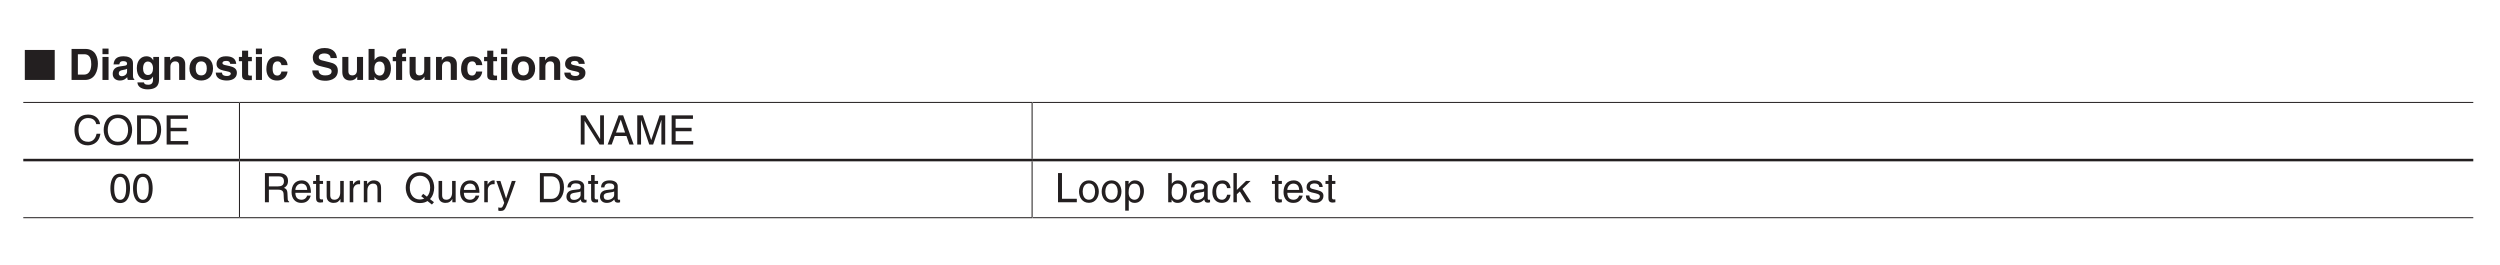 <?xml version="1.0" encoding="UTF-8"?>
<svg xmlns="http://www.w3.org/2000/svg" xmlns:xlink="http://www.w3.org/1999/xlink" width="481.89pt" height="51.02pt" viewBox="0 0 481.89 51.02" version="1.2">
<defs>
<g>
<symbol overflow="visible" id="glyph0-0">
<path style="stroke:none;" d="M 0 0 L 4.172 0 L 4.172 -5.844 L 0 -5.844 Z M 2.078 -3.297 L 0.672 -5.422 L 3.5 -5.422 Z M 2.344 -2.922 L 3.75 -5.047 L 3.75 -0.797 Z M 0.672 -0.422 L 2.078 -2.547 L 3.5 -0.422 Z M 0.422 -5.047 L 1.828 -2.922 L 0.422 -0.797 Z M 0.422 -5.047 "/>
</symbol>
<symbol overflow="visible" id="glyph0-1">
<path style="stroke:none;" d="M 6.062 0 L 6.062 -5.781 L 0.297 -5.781 L 0.297 0 Z M 6.062 0 "/>
</symbol>
<symbol overflow="visible" id="glyph1-0">
<path style="stroke:none;" d="M 0 0 L 4.172 0 L 4.172 -5.844 L 0 -5.844 Z M 2.078 -3.297 L 0.672 -5.422 L 3.5 -5.422 Z M 2.344 -2.922 L 3.75 -5.047 L 3.75 -0.797 Z M 0.672 -0.422 L 2.078 -2.547 L 3.5 -0.422 Z M 0.422 -5.047 L 1.828 -2.922 L 0.422 -0.797 Z M 0.422 -5.047 "/>
</symbol>
<symbol overflow="visible" id="glyph1-1">
<path style="stroke:none;" d=""/>
</symbol>
<symbol overflow="visible" id="glyph1-2">
<path style="stroke:none;" d="M 0.641 0 L 3.234 0 C 5.203 0 5.719 -1.859 5.719 -3.141 C 5.719 -4.266 5.297 -5.984 3.281 -5.984 L 0.641 -5.984 Z M 1.859 -4.953 L 3.062 -4.953 C 3.594 -4.953 4.438 -4.812 4.438 -3.047 C 4.438 -2.062 4.094 -1.031 3.078 -1.031 L 1.859 -1.031 Z M 1.859 -4.953 "/>
</symbol>
<symbol overflow="visible" id="glyph1-3">
<path style="stroke:none;" d="M 0.578 -4.438 L 0.578 0 L 1.75 0 L 1.75 -4.438 Z M 1.75 -6.047 L 0.578 -6.047 L 0.578 -4.969 L 1.75 -4.969 Z M 1.75 -6.047 "/>
</symbol>
<symbol overflow="visible" id="glyph1-4">
<path style="stroke:none;" d="M 4.141 -3.266 C 4.141 -4.359 3 -4.562 2.375 -4.562 C 1.453 -4.562 0.516 -4.359 0.391 -3 L 1.516 -3 C 1.547 -3.266 1.641 -3.625 2.234 -3.625 C 2.531 -3.625 3 -3.594 3 -3.109 C 3 -2.859 2.766 -2.781 2.594 -2.75 L 1.531 -2.594 C 0.797 -2.484 0.234 -2.047 0.234 -1.172 C 0.234 -0.266 0.922 0.109 1.594 0.109 C 2.391 0.109 2.766 -0.25 3.031 -0.531 C 3.047 -0.281 3.078 -0.203 3.141 0 L 4.391 0 L 4.391 -0.172 C 4.25 -0.219 4.141 -0.344 4.141 -0.875 Z M 3 -1.594 C 3 -1.047 2.469 -0.719 1.953 -0.719 C 1.734 -0.719 1.406 -0.844 1.406 -1.25 C 1.406 -1.734 1.766 -1.844 2.203 -1.922 C 2.688 -2 2.875 -2.062 3 -2.156 Z M 3 -1.594 "/>
</symbol>
<symbol overflow="visible" id="glyph1-5">
<path style="stroke:none;" d="M 3.5 -4.438 L 3.5 -3.781 L 3.484 -3.781 C 3.344 -4.078 3 -4.562 2.172 -4.562 C 1.203 -4.562 0.328 -3.812 0.328 -2.266 C 0.328 -0.719 1.172 0.031 2.25 0.031 C 2.953 0.031 3.234 -0.297 3.422 -0.641 L 3.453 -0.625 L 3.453 -0.094 C 3.453 0.625 3.141 0.922 2.516 0.922 C 1.844 0.922 1.75 0.703 1.703 0.469 L 0.438 0.469 C 0.484 1.422 1.453 1.812 2.375 1.812 C 4.562 1.812 4.609 0.531 4.609 -0.234 L 4.609 -4.438 Z M 1.531 -2.188 C 1.531 -3.234 2.016 -3.547 2.453 -3.547 C 3.109 -3.547 3.453 -2.969 3.453 -2.25 C 3.453 -1.641 3.25 -0.953 2.469 -0.953 C 1.766 -0.953 1.531 -1.625 1.531 -2.188 Z M 1.531 -2.188 "/>
</symbol>
<symbol overflow="visible" id="glyph1-6">
<path style="stroke:none;" d="M 4.562 -3.078 C 4.562 -4.047 3.875 -4.562 3.016 -4.562 C 2.172 -4.562 1.828 -4.062 1.672 -3.781 L 1.656 -3.781 L 1.656 -4.438 L 0.547 -4.438 L 0.547 0 L 1.703 0 L 1.703 -2.547 C 1.703 -3.219 2.109 -3.578 2.625 -3.578 C 3.375 -3.578 3.391 -3.016 3.391 -2.688 L 3.391 0 L 4.562 0 Z M 4.562 -3.078 "/>
</symbol>
<symbol overflow="visible" id="glyph1-7">
<path style="stroke:none;" d="M 4.828 -2.219 C 4.828 -3.828 3.75 -4.562 2.547 -4.562 C 1.359 -4.562 0.281 -3.828 0.281 -2.219 C 0.281 -0.625 1.359 0.109 2.547 0.109 C 3.75 0.109 4.828 -0.625 4.828 -2.219 Z M 3.625 -2.219 C 3.625 -1.656 3.453 -0.875 2.547 -0.875 C 1.656 -0.875 1.484 -1.656 1.484 -2.219 C 1.484 -2.781 1.656 -3.578 2.547 -3.578 C 3.453 -3.578 3.625 -2.781 3.625 -2.219 Z M 3.625 -2.219 "/>
</symbol>
<symbol overflow="visible" id="glyph1-8">
<path style="stroke:none;" d="M 4.203 -3.094 C 4.109 -4.344 3.078 -4.562 2.203 -4.562 C 0.812 -4.562 0.406 -3.719 0.406 -3.078 C 0.406 -1.406 3.156 -1.969 3.156 -1.219 C 3.156 -1.062 3.016 -0.766 2.422 -0.766 C 1.688 -0.766 1.453 -1.047 1.453 -1.422 L 0.25 -1.422 C 0.281 -0.234 1.375 0.109 2.391 0.109 C 3.078 0.109 4.328 -0.109 4.328 -1.406 C 4.328 -3.047 1.547 -2.531 1.547 -3.234 C 1.547 -3.422 1.641 -3.672 2.266 -3.672 C 2.906 -3.672 3 -3.375 3.047 -3.094 Z M 4.203 -3.094 "/>
</symbol>
<symbol overflow="visible" id="glyph1-9">
<path style="stroke:none;" d="M 1.859 -5.641 L 0.688 -5.641 L 0.688 -4.438 L 0.078 -4.438 L 0.078 -3.609 L 0.688 -3.609 L 0.688 -0.906 C 0.688 -0.328 0.875 0.047 1.875 0.047 L 2.031 0.047 C 2.219 0.047 2.391 0.047 2.578 0.031 L 2.578 -0.844 C 2.5 -0.844 2.406 -0.828 2.344 -0.828 C 1.859 -0.828 1.859 -0.938 1.859 -1.188 L 1.859 -3.609 L 2.578 -3.609 L 2.578 -4.438 L 1.859 -4.438 Z M 1.859 -5.641 "/>
</symbol>
<symbol overflow="visible" id="glyph1-10">
<path style="stroke:none;" d="M 3.172 -1.625 C 3.172 -1.406 2.984 -0.844 2.391 -0.844 C 1.5 -0.844 1.484 -1.797 1.484 -2.281 C 1.484 -2.844 1.672 -3.578 2.406 -3.578 L 2.469 -3.578 C 2.969 -3.578 3.141 -3.141 3.188 -2.859 L 4.375 -2.859 C 4.266 -4.234 3.109 -4.562 2.406 -4.562 C 0.906 -4.562 0.281 -3.531 0.281 -2.094 C 0.281 -1.156 0.672 0.109 2.344 0.109 C 3.969 0.109 4.328 -1.156 4.359 -1.625 Z M 3.172 -1.625 "/>
</symbol>
<symbol overflow="visible" id="glyph1-11">
<path style="stroke:none;" d="M 0.328 -1.844 C 0.328 -1.094 0.703 0.156 2.891 0.156 C 3.406 0.156 5.25 0 5.25 -1.797 C 5.25 -2.875 4.5 -3.219 3.672 -3.406 L 2.219 -3.766 C 1.969 -3.828 1.578 -3.938 1.578 -4.391 C 1.578 -4.938 2.156 -5.109 2.625 -5.109 C 3.719 -5.109 3.828 -4.484 3.859 -4.219 L 5.062 -4.219 C 5.047 -4.953 4.562 -6.156 2.719 -6.156 C 0.781 -6.156 0.422 -4.969 0.422 -4.312 C 0.422 -2.984 1.359 -2.766 2.312 -2.547 L 2.969 -2.391 C 3.594 -2.25 4.047 -2.125 4.047 -1.656 C 4.047 -1.016 3.391 -0.875 2.797 -0.875 C 1.703 -0.875 1.531 -1.516 1.531 -1.844 Z M 0.328 -1.844 "/>
</symbol>
<symbol overflow="visible" id="glyph1-12">
<path style="stroke:none;" d="M 4.547 -4.438 L 3.375 -4.438 L 3.375 -1.875 C 3.375 -1.078 2.859 -0.875 2.484 -0.875 C 2.125 -0.875 1.719 -1 1.719 -1.688 L 1.719 -4.438 L 0.547 -4.438 L 0.547 -1.516 C 0.547 -0.391 1.188 0.109 2.062 0.109 C 2.672 0.109 3.141 -0.156 3.406 -0.625 L 3.422 -0.625 L 3.422 0 L 4.547 0 Z M 4.547 -4.438 "/>
</symbol>
<symbol overflow="visible" id="glyph1-13">
<path style="stroke:none;" d="M 3.625 -2.188 C 3.625 -1.656 3.406 -0.844 2.656 -0.844 C 1.922 -0.844 1.625 -1.453 1.625 -2.125 C 1.625 -2.828 1.828 -3.547 2.625 -3.547 C 3.375 -3.547 3.625 -2.891 3.625 -2.188 Z M 1.672 -5.984 L 0.516 -5.984 L 0.516 0 L 1.656 0 L 1.656 -0.562 L 1.672 -0.562 C 1.953 -0.062 2.469 0.109 2.953 0.109 C 4.266 0.109 4.828 -1.047 4.828 -2.266 C 4.828 -3.812 3.953 -4.562 2.984 -4.562 C 2.234 -4.562 1.875 -4.141 1.688 -3.859 L 1.672 -3.859 Z M 1.672 -5.984 "/>
</symbol>
<symbol overflow="visible" id="glyph1-14">
<path style="stroke:none;" d="M 1.891 -3.609 L 2.656 -3.609 L 2.656 -4.438 L 1.891 -4.438 L 1.891 -4.609 C 1.891 -4.984 1.906 -5.109 2.297 -5.109 L 2.625 -5.109 L 2.625 -6.047 C 2.531 -6.062 2.375 -6.062 2.031 -6.062 C 1.219 -6.062 0.719 -5.719 0.719 -4.797 L 0.719 -4.438 L 0.078 -4.438 L 0.078 -3.609 L 0.719 -3.609 L 0.719 0 L 1.891 0 Z M 1.891 -3.609 "/>
</symbol>
<symbol overflow="visible" id="glyph2-0">
<path style="stroke:none;" d="M 0 0 L 3.922 0 L 3.922 -5.484 L 0 -5.484 Z M 1.953 -3.094 L 0.625 -5.094 L 3.297 -5.094 Z M 2.203 -2.75 L 3.531 -4.75 L 3.531 -0.75 Z M 0.625 -0.391 L 1.953 -2.391 L 3.297 -0.391 Z M 0.391 -4.75 L 1.719 -2.75 L 0.391 -0.75 Z M 0.391 -4.75 "/>
</symbol>
<symbol overflow="visible" id="glyph2-1">
<path style="stroke:none;" d="M 5.281 -3.938 C 5.172 -4.875 4.422 -5.781 2.969 -5.781 C 1.328 -5.781 0.344 -4.578 0.344 -2.844 C 0.344 -0.688 1.594 0.156 2.875 0.156 C 3.297 0.156 5.031 0.062 5.344 -2.078 L 4.609 -2.078 C 4.344 -0.766 3.484 -0.531 3 -0.531 C 1.594 -0.531 1.125 -1.547 1.125 -2.875 C 1.125 -4.359 1.953 -5.109 2.969 -5.109 C 3.516 -5.109 4.344 -4.922 4.547 -3.938 Z M 5.281 -3.938 "/>
</symbol>
<symbol overflow="visible" id="glyph2-2">
<path style="stroke:none;" d="M 5.016 -2.812 C 5.016 -1.484 4.281 -0.531 3.047 -0.531 C 1.828 -0.531 1.094 -1.484 1.094 -2.812 C 1.094 -4.141 1.828 -5.109 3.047 -5.109 C 4.281 -5.109 5.016 -4.141 5.016 -2.812 Z M 5.797 -2.812 C 5.797 -4.031 5.156 -5.781 3.047 -5.781 C 0.953 -5.781 0.312 -4.031 0.312 -2.812 C 0.312 -1.594 0.953 0.156 3.047 0.156 C 5.156 0.156 5.797 -1.594 5.797 -2.812 Z M 5.797 -2.812 "/>
</symbol>
<symbol overflow="visible" id="glyph2-3">
<path style="stroke:none;" d="M 0.641 0 L 2.891 0 C 4.734 0 5.281 -1.625 5.281 -2.891 C 5.281 -4.516 4.391 -5.625 2.922 -5.625 L 0.641 -5.625 Z M 1.391 -4.984 L 2.812 -4.984 C 3.844 -4.984 4.5 -4.266 4.5 -2.844 C 4.5 -1.422 3.859 -0.656 2.875 -0.656 L 1.391 -0.656 Z M 1.391 -4.984 "/>
</symbol>
<symbol overflow="visible" id="glyph2-4">
<path style="stroke:none;" d="M 4.828 -0.672 L 1.438 -0.672 L 1.438 -2.562 L 4.516 -2.562 L 4.516 -3.234 L 1.438 -3.234 L 1.438 -4.953 L 4.781 -4.953 L 4.781 -5.625 L 0.672 -5.625 L 0.672 0 L 4.828 0 Z M 4.828 -0.672 "/>
</symbol>
<symbol overflow="visible" id="glyph2-5">
<path style="stroke:none;" d="M 4.328 -1.078 L 4.312 -1.078 L 1.5 -5.625 L 0.594 -5.625 L 0.594 0 L 1.328 0 L 1.328 -4.547 L 1.344 -4.547 L 4.219 0 L 5.062 0 L 5.062 -5.625 L 4.328 -5.625 Z M 4.328 -1.078 "/>
</symbol>
<symbol overflow="visible" id="glyph2-6">
<path style="stroke:none;" d="M 3.734 -1.641 L 4.297 0 L 5.125 0 L 3.094 -5.625 L 2.234 -5.625 L 0.109 0 L 0.891 0 L 1.484 -1.641 Z M 1.719 -2.312 L 2.625 -4.797 L 2.641 -4.797 L 3.469 -2.312 Z M 1.719 -2.312 "/>
</symbol>
<symbol overflow="visible" id="glyph2-7">
<path style="stroke:none;" d="M 5.969 0 L 5.969 -5.625 L 4.891 -5.625 L 3.281 -0.875 L 3.266 -0.875 L 1.656 -5.625 L 0.578 -5.625 L 0.578 0 L 1.312 0 L 1.312 -3.328 C 1.312 -3.484 1.297 -4.203 1.297 -4.719 L 1.312 -4.719 L 2.891 0 L 3.641 0 L 5.234 -4.734 L 5.25 -4.734 C 5.25 -4.203 5.234 -3.484 5.234 -3.328 L 5.234 0 Z M 5.969 0 "/>
</symbol>
<symbol overflow="visible" id="glyph2-8">
<path style="stroke:none;" d="M 3.328 -2.688 C 3.328 -1.297 2.969 -0.469 2.188 -0.469 C 1.391 -0.469 1.031 -1.297 1.031 -2.688 C 1.031 -4.062 1.391 -4.891 2.188 -4.891 C 2.969 -4.891 3.328 -4.062 3.328 -2.688 Z M 4.078 -2.688 C 4.078 -3.828 3.766 -5.516 2.188 -5.516 C 0.594 -5.516 0.297 -3.828 0.297 -2.688 C 0.297 -1.531 0.594 0.156 2.188 0.156 C 3.766 0.156 4.078 -1.531 4.078 -2.688 Z M 4.078 -2.688 "/>
</symbol>
<symbol overflow="visible" id="glyph2-9">
<path style="stroke:none;" d="M 1.453 -2.422 L 3.297 -2.422 C 4.203 -2.422 4.297 -1.875 4.297 -1.406 C 4.297 -1.203 4.328 -0.344 4.438 0 L 5.359 0 L 5.359 -0.125 C 5.125 -0.266 5.094 -0.375 5.078 -0.688 L 5.031 -1.703 C 5 -2.5 4.688 -2.641 4.359 -2.766 C 4.719 -2.984 5.141 -3.281 5.141 -4.125 C 5.141 -5.312 4.219 -5.625 3.297 -5.625 L 0.688 -5.625 L 0.688 0 L 1.453 0 Z M 1.453 -4.984 L 3.344 -4.984 C 3.719 -4.984 4.359 -4.906 4.359 -4.047 C 4.359 -3.203 3.766 -3.062 3.219 -3.062 L 1.453 -3.062 Z M 1.453 -4.984 "/>
</symbol>
<symbol overflow="visible" id="glyph2-10">
<path style="stroke:none;" d="M 3.297 -1.281 C 3.281 -0.984 2.891 -0.484 2.25 -0.484 C 1.453 -0.484 1.047 -0.969 1.047 -1.828 L 4.047 -1.828 C 4.047 -3.281 3.469 -4.219 2.281 -4.219 C 0.922 -4.219 0.312 -3.203 0.312 -1.938 C 0.312 -0.75 1 0.125 2.156 0.125 C 2.812 0.125 3.078 -0.047 3.266 -0.172 C 3.781 -0.516 3.969 -1.094 4 -1.281 Z M 1.047 -2.375 C 1.047 -3.016 1.547 -3.594 2.188 -3.594 C 3.031 -3.594 3.297 -3.016 3.328 -2.375 Z M 1.047 -2.375 "/>
</symbol>
<symbol overflow="visible" id="glyph2-11">
<path style="stroke:none;" d="M 2.016 -3.531 L 2.016 -4.109 L 1.359 -4.109 L 1.359 -5.25 L 0.672 -5.25 L 0.672 -4.109 L 0.109 -4.109 L 0.109 -3.531 L 0.672 -3.531 L 0.672 -0.828 C 0.672 -0.328 0.812 0.062 1.5 0.062 C 1.562 0.062 1.766 0.031 2.016 0 L 2.016 -0.547 L 1.766 -0.547 C 1.625 -0.547 1.359 -0.547 1.359 -0.859 L 1.359 -3.531 Z M 2.016 -3.531 "/>
</symbol>
<symbol overflow="visible" id="glyph2-12">
<path style="stroke:none;" d="M 3.828 0 L 3.828 -4.109 L 3.141 -4.109 L 3.141 -1.844 C 3.141 -1.25 2.891 -0.484 2.016 -0.484 C 1.562 -0.484 1.219 -0.703 1.219 -1.375 L 1.219 -4.109 L 0.531 -4.109 L 0.531 -1.156 C 0.531 -0.172 1.266 0.125 1.859 0.125 C 2.531 0.125 2.875 -0.141 3.172 -0.609 L 3.188 -0.594 L 3.188 0 Z M 3.828 0 "/>
</symbol>
<symbol overflow="visible" id="glyph2-13">
<path style="stroke:none;" d="M 1.297 -2.391 C 1.297 -2.984 1.703 -3.484 2.344 -3.484 L 2.609 -3.484 L 2.609 -4.203 C 2.547 -4.219 2.516 -4.219 2.422 -4.219 C 1.906 -4.219 1.547 -3.891 1.266 -3.422 L 1.25 -3.422 L 1.25 -4.109 L 0.609 -4.109 L 0.609 0 L 1.297 0 Z M 1.297 -2.391 "/>
</symbol>
<symbol overflow="visible" id="glyph2-14">
<path style="stroke:none;" d="M 3.844 -2.797 C 3.844 -3.969 3.047 -4.219 2.422 -4.219 C 1.703 -4.219 1.328 -3.734 1.172 -3.516 L 1.156 -3.516 L 1.156 -4.109 L 0.516 -4.109 L 0.516 0 L 1.203 0 L 1.203 -2.234 C 1.203 -3.344 1.891 -3.594 2.281 -3.594 C 2.953 -3.594 3.156 -3.234 3.156 -2.531 L 3.156 0 L 3.844 0 Z M 3.844 -2.797 "/>
</symbol>
<symbol overflow="visible" id="glyph2-15">
<path style="stroke:none;" d=""/>
</symbol>
<symbol overflow="visible" id="glyph2-16">
<path style="stroke:none;" d="M 3.297 -1.156 L 3.875 -0.703 C 3.641 -0.594 3.359 -0.531 3.047 -0.531 C 1.828 -0.531 1.094 -1.484 1.094 -2.812 C 1.094 -4.141 1.828 -5.109 3.047 -5.109 C 4.281 -5.109 5.016 -4.141 5.016 -2.812 C 5.016 -2.094 4.797 -1.469 4.391 -1.078 L 3.672 -1.625 Z M 5.75 -0.016 L 4.984 -0.609 C 5.578 -1.219 5.797 -2.109 5.797 -2.812 C 5.797 -4.031 5.156 -5.781 3.047 -5.781 C 0.953 -5.781 0.312 -4.031 0.312 -2.812 C 0.312 -1.594 0.953 0.156 3.047 0.156 C 3.641 0.156 4.141 0.016 4.5 -0.234 L 5.359 0.438 Z M 5.75 -0.016 "/>
</symbol>
<symbol overflow="visible" id="glyph2-17">
<path style="stroke:none;" d="M 1.984 -0.766 L 1.953 -0.766 L 0.875 -4.109 L 0.094 -4.109 L 1.609 0.109 C 1.281 0.953 1.234 1.062 0.875 1.062 C 0.688 1.062 0.547 1.016 0.469 0.984 L 0.469 1.609 C 0.578 1.641 0.656 1.672 0.75 1.672 C 1.641 1.672 1.703 1.578 2.359 -0.078 C 2.891 -1.422 3.359 -2.766 3.828 -4.109 L 3.078 -4.109 Z M 1.984 -0.766 "/>
</symbol>
<symbol overflow="visible" id="glyph2-18">
<path style="stroke:none;" d="M 1.125 -2.859 C 1.172 -3.172 1.281 -3.641 2.062 -3.641 C 2.719 -3.641 3.031 -3.406 3.031 -2.984 C 3.031 -2.578 2.828 -2.516 2.672 -2.5 L 1.531 -2.359 C 0.391 -2.219 0.281 -1.406 0.281 -1.062 C 0.281 -0.359 0.812 0.125 1.562 0.125 C 2.375 0.125 2.781 -0.266 3.047 -0.547 C 3.078 -0.234 3.172 0.078 3.781 0.078 C 3.938 0.078 4.047 0.031 4.156 0 L 4.156 -0.5 C 4.078 -0.484 4 -0.469 3.938 -0.469 C 3.781 -0.469 3.703 -0.547 3.703 -0.719 L 3.703 -3.078 C 3.703 -4.125 2.516 -4.219 2.188 -4.219 C 1.172 -4.219 0.516 -3.828 0.484 -2.859 Z M 3.016 -1.422 C 3.016 -0.875 2.391 -0.453 1.734 -0.453 C 1.219 -0.453 1 -0.719 1 -1.172 C 1 -1.688 1.531 -1.781 1.875 -1.828 C 2.734 -1.938 2.906 -2.016 3.016 -2.094 Z M 3.016 -1.422 "/>
</symbol>
<symbol overflow="visible" id="glyph2-19">
<path style="stroke:none;" d="M 1.359 -5.625 L 0.594 -5.625 L 0.594 0 L 4.219 0 L 4.219 -0.672 L 1.359 -0.672 Z M 1.359 -5.625 "/>
</symbol>
<symbol overflow="visible" id="glyph2-20">
<path style="stroke:none;" d="M 0.281 -2.062 C 0.281 -1 0.875 0.109 2.188 0.109 C 3.484 0.109 4.094 -1 4.094 -2.062 C 4.094 -3.109 3.484 -4.219 2.188 -4.219 C 0.875 -4.219 0.281 -3.109 0.281 -2.062 Z M 0.984 -2.062 C 0.984 -2.609 1.188 -3.625 2.188 -3.625 C 3.172 -3.625 3.375 -2.609 3.375 -2.062 C 3.375 -1.5 3.172 -0.484 2.188 -0.484 C 1.188 -0.484 0.984 -1.5 0.984 -2.062 Z M 0.984 -2.062 "/>
</symbol>
<symbol overflow="visible" id="glyph2-21">
<path style="stroke:none;" d="M 1.109 -1.859 C 1.109 -2.531 1.219 -3.594 2.219 -3.594 C 3.281 -3.594 3.344 -2.594 3.344 -2.062 C 3.344 -1.156 2.984 -0.484 2.234 -0.484 C 1.797 -0.484 1.109 -0.766 1.109 -1.859 Z M 0.453 1.625 L 1.141 1.625 L 1.141 -0.438 L 1.156 -0.438 C 1.344 -0.141 1.703 0.125 2.25 0.125 C 3.641 0.125 4.062 -1.188 4.062 -2.172 C 4.062 -3.328 3.438 -4.219 2.344 -4.219 C 1.594 -4.219 1.281 -3.75 1.125 -3.516 L 1.109 -3.516 L 1.109 -4.109 L 0.453 -4.109 Z M 0.453 1.625 "/>
</symbol>
<symbol overflow="visible" id="glyph2-22">
<path style="stroke:none;" d="M 1.109 0 L 1.109 -0.516 L 1.125 -0.516 C 1.266 -0.281 1.547 0.125 2.25 0.125 C 3.641 0.125 4.062 -1.188 4.062 -2.172 C 4.062 -3.328 3.438 -4.219 2.344 -4.219 C 1.859 -4.219 1.453 -4.016 1.156 -3.578 L 1.141 -3.578 L 1.141 -5.625 L 0.453 -5.625 L 0.453 0 Z M 3.344 -2.062 C 3.344 -1.156 2.984 -0.484 2.234 -0.484 C 1.797 -0.484 1.109 -0.766 1.109 -1.859 C 1.109 -2.531 1.219 -3.594 2.219 -3.594 C 3.281 -3.594 3.344 -2.594 3.344 -2.062 Z M 3.344 -2.062 "/>
</symbol>
<symbol overflow="visible" id="glyph2-23">
<path style="stroke:none;" d="M 3.734 -2.719 C 3.688 -3.438 3.281 -4.219 2.203 -4.219 C 0.844 -4.219 0.234 -3.203 0.234 -1.938 C 0.234 -0.75 0.922 0.125 2.078 0.125 C 3.266 0.125 3.672 -0.797 3.734 -1.453 L 3.078 -1.453 C 2.953 -0.828 2.562 -0.484 2.094 -0.484 C 1.141 -0.484 0.969 -1.344 0.969 -2.062 C 0.969 -2.781 1.25 -3.594 2.109 -3.594 C 2.688 -3.594 2.984 -3.266 3.078 -2.719 Z M 3.734 -2.719 "/>
</symbol>
<symbol overflow="visible" id="glyph2-24">
<path style="stroke:none;" d="M 2.266 -2.578 L 3.828 -4.109 L 2.953 -4.109 L 1.188 -2.375 L 1.188 -5.625 L 0.531 -5.625 L 0.531 0 L 1.188 0 L 1.188 -1.547 L 1.766 -2.078 L 3.047 0 L 3.938 0 Z M 2.266 -2.578 "/>
</symbol>
<symbol overflow="visible" id="glyph2-25">
<path style="stroke:none;" d="M 3.5 -2.938 C 3.5 -3.141 3.406 -4.219 1.938 -4.219 C 1.125 -4.219 0.391 -3.812 0.391 -2.906 C 0.391 -2.344 0.766 -2.062 1.328 -1.906 L 2.141 -1.719 C 2.719 -1.562 2.953 -1.453 2.953 -1.125 C 2.953 -0.672 2.5 -0.484 2.016 -0.484 C 1.031 -0.484 0.938 -1 0.922 -1.312 L 0.25 -1.312 C 0.281 -0.828 0.391 0.125 2.016 0.125 C 2.938 0.125 3.641 -0.391 3.641 -1.234 C 3.641 -1.797 3.344 -2.109 2.484 -2.328 L 1.797 -2.5 C 1.266 -2.625 1.047 -2.703 1.047 -3.047 C 1.047 -3.547 1.656 -3.625 1.859 -3.625 C 2.734 -3.625 2.828 -3.188 2.844 -2.938 Z M 3.5 -2.938 "/>
</symbol>
</g>
<clipPath id="clip1">
  <path d="M 4.488 9 L 11 9 L 11 16 L 4.488 16 Z M 4.488 9 "/>
</clipPath>
<clipPath id="clip2">
  <path d="M 4.488 19 L 47 19 L 47 20 L 4.488 20 Z M 4.488 19 "/>
</clipPath>
<clipPath id="clip3">
  <path d="M 199 19 L 477.297 19 L 477.297 20 L 199 20 Z M 199 19 "/>
</clipPath>
<clipPath id="clip4">
  <path d="M 4.488 41 L 47 41 L 47 43 L 4.488 43 Z M 4.488 41 "/>
</clipPath>
<clipPath id="clip5">
  <path d="M 199 41 L 477.297 41 L 477.297 43 L 199 43 Z M 199 41 "/>
</clipPath>
<clipPath id="clip6">
  <path d="M 4.488 30 L 47 30 L 47 32 L 4.488 32 Z M 4.488 30 "/>
</clipPath>
<clipPath id="clip7">
  <path d="M 198 30 L 477.297 30 L 477.297 32 L 198 32 Z M 198 30 "/>
</clipPath>
</defs>
<g id="surface1">
<g clip-path="url(#clip1)" clip-rule="nonzero">
<g style="fill:rgb(13.73%,12.16%,12.549%);fill-opacity:1;">
  <use xlink:href="#glyph0-1" x="4.487" y="15.411"/>
</g>
</g>
<g style="fill:rgb(13.73%,12.16%,12.549%);fill-opacity:1;">
  <use xlink:href="#glyph1-1" x="10.833" y="15.411"/>
  <use xlink:href="#glyph1-2" x="13.152" y="15.411"/>
  <use xlink:href="#glyph1-3" x="19.173" y="15.411"/>
  <use xlink:href="#glyph1-4" x="21.492" y="15.411"/>
</g>
<g style="fill:rgb(13.73%,12.16%,12.549%);fill-opacity:1;">
  <use xlink:href="#glyph1-5" x="26.045" y="15.411"/>
  <use xlink:href="#glyph1-6" x="31.141" y="15.411"/>
  <use xlink:href="#glyph1-7" x="36.236" y="15.411"/>
  <use xlink:href="#glyph1-8" x="41.332" y="15.411"/>
  <use xlink:href="#glyph1-9" x="45.969" y="15.411"/>
  <use xlink:href="#glyph1-3" x="48.746" y="15.411"/>
  <use xlink:href="#glyph1-10" x="51.065" y="15.411"/>
  <use xlink:href="#glyph1-1" x="55.701" y="15.411"/>
</g>
<g style="fill:rgb(13.73%,12.16%,12.549%);fill-opacity:1;">
  <use xlink:href="#glyph1-11" x="59.871" y="15.411"/>
  <use xlink:href="#glyph1-12" x="65.434" y="15.411"/>
  <use xlink:href="#glyph1-13" x="70.529" y="15.411"/>
  <use xlink:href="#glyph1-14" x="75.625" y="15.411"/>
  <use xlink:href="#glyph1-12" x="78.402" y="15.411"/>
  <use xlink:href="#glyph1-6" x="83.498" y="15.411"/>
  <use xlink:href="#glyph1-10" x="88.593" y="15.411"/>
  <use xlink:href="#glyph1-9" x="93.23" y="15.411"/>
  <use xlink:href="#glyph1-3" x="96.008" y="15.411"/>
  <use xlink:href="#glyph1-7" x="98.326" y="15.411"/>
  <use xlink:href="#glyph1-6" x="103.422" y="15.411"/>
  <use xlink:href="#glyph1-8" x="108.517" y="15.411"/>
</g>
<g clip-path="url(#clip2)" clip-rule="nonzero">
<path style="fill:none;stroke-width:2;stroke-linecap:butt;stroke-linejoin:miter;stroke:rgb(13.73%,12.16%,12.549%);stroke-opacity:1;stroke-miterlimit:10;" d="M 0.014 309.344 L 425.215 309.344 " transform="matrix(0.098,0,0,-0.098,4.487,50.058)"/>
</g>
<path style="fill:none;stroke-width:2;stroke-linecap:butt;stroke-linejoin:miter;stroke:rgb(13.73%,12.16%,12.549%);stroke-opacity:1;stroke-miterlimit:10;" d="M 425.215 309.344 L 1984.245 309.344 " transform="matrix(0.098,0,0,-0.098,4.487,50.058)"/>
<path style="fill:none;stroke-width:2;stroke-linecap:butt;stroke-linejoin:miter;stroke:rgb(13.73%,12.16%,12.549%);stroke-opacity:1;stroke-miterlimit:10;" d="M 425.215 198.426 L 425.215 308.349 " transform="matrix(0.098,0,0,-0.098,4.487,50.058)"/>
<g clip-path="url(#clip3)" clip-rule="nonzero">
<path style="fill:none;stroke-width:2;stroke-linecap:butt;stroke-linejoin:miter;stroke:rgb(13.73%,12.16%,12.549%);stroke-opacity:1;stroke-miterlimit:10;" d="M 1984.245 309.344 L 4818.918 309.344 " transform="matrix(0.098,0,0,-0.098,4.487,50.058)"/>
</g>
<path style="fill:none;stroke-width:2;stroke-linecap:butt;stroke-linejoin:miter;stroke:rgb(13.73%,12.16%,12.549%);stroke-opacity:1;stroke-miterlimit:10;" d="M 1984.245 198.426 L 1984.245 308.349 " transform="matrix(0.098,0,0,-0.098,4.487,50.058)"/>
<path style="fill:none;stroke-width:2;stroke-linecap:butt;stroke-linejoin:miter;stroke:rgb(13.73%,12.16%,12.549%);stroke-opacity:1;stroke-miterlimit:10;" d="M 425.215 83.566 L 425.215 193.449 " transform="matrix(0.098,0,0,-0.098,4.487,50.058)"/>
<path style="fill:none;stroke-width:2;stroke-linecap:butt;stroke-linejoin:miter;stroke:rgb(13.73%,12.16%,12.549%);stroke-opacity:1;stroke-miterlimit:10;" d="M 1984.245 83.566 L 1984.245 193.449 " transform="matrix(0.098,0,0,-0.098,4.487,50.058)"/>
<g clip-path="url(#clip4)" clip-rule="nonzero">
<path style="fill:none;stroke-width:2;stroke-linecap:butt;stroke-linejoin:miter;stroke:rgb(13.73%,12.16%,12.549%);stroke-opacity:1;stroke-miterlimit:10;" d="M 0.014 82.571 L 425.215 82.571 " transform="matrix(0.098,0,0,-0.098,4.487,50.058)"/>
</g>
<path style="fill:none;stroke-width:2;stroke-linecap:butt;stroke-linejoin:miter;stroke:rgb(13.73%,12.16%,12.549%);stroke-opacity:1;stroke-miterlimit:10;" d="M 425.215 82.571 L 1984.245 82.571 " transform="matrix(0.098,0,0,-0.098,4.487,50.058)"/>
<g clip-path="url(#clip5)" clip-rule="nonzero">
<path style="fill:none;stroke-width:2;stroke-linecap:butt;stroke-linejoin:miter;stroke:rgb(13.73%,12.16%,12.549%);stroke-opacity:1;stroke-miterlimit:10;" d="M 1984.245 82.571 L 4818.918 82.571 " transform="matrix(0.098,0,0,-0.098,4.487,50.058)"/>
</g>
<g clip-path="url(#clip6)" clip-rule="nonzero">
<path style="fill:none;stroke-width:5;stroke-linecap:butt;stroke-linejoin:miter;stroke:rgb(13.73%,12.16%,12.549%);stroke-opacity:1;stroke-miterlimit:10;" d="M 0.014 195.957 L 425.215 195.957 " transform="matrix(0.098,0,0,-0.098,4.487,50.058)"/>
</g>
<path style="fill:none;stroke-width:5;stroke-linecap:butt;stroke-linejoin:miter;stroke:rgb(13.73%,12.16%,12.549%);stroke-opacity:1;stroke-miterlimit:10;" d="M 425.215 195.957 L 1984.245 195.957 " transform="matrix(0.098,0,0,-0.098,4.487,50.058)"/>
<g clip-path="url(#clip7)" clip-rule="nonzero">
<path style="fill:none;stroke-width:5;stroke-linecap:butt;stroke-linejoin:miter;stroke:rgb(13.73%,12.16%,12.549%);stroke-opacity:1;stroke-miterlimit:10;" d="M 1984.245 195.957 L 4818.918 195.957 " transform="matrix(0.098,0,0,-0.098,4.487,50.058)"/>
</g>
<g style="fill:rgb(13.73%,12.16%,12.549%);fill-opacity:1;">
  <use xlink:href="#glyph2-1" x="14.008" y="27.861"/>
  <use xlink:href="#glyph2-2" x="19.675" y="27.861"/>
  <use xlink:href="#glyph2-3" x="25.782" y="27.861"/>
  <use xlink:href="#glyph2-4" x="31.449" y="27.861"/>
</g>
<g style="fill:rgb(13.73%,12.16%,12.549%);fill-opacity:1;">
  <use xlink:href="#glyph2-5" x="111.351" y="27.861"/>
  <use xlink:href="#glyph2-6" x="117.019" y="27.861"/>
  <use xlink:href="#glyph2-7" x="122.254" y="27.861"/>
  <use xlink:href="#glyph2-4" x="128.792" y="27.861"/>
</g>
<g style="fill:rgb(13.73%,12.16%,12.549%);fill-opacity:1;">
  <use xlink:href="#glyph2-8" x="20.982" y="38.986"/>
  <use xlink:href="#glyph2-8" x="25.346" y="38.986"/>
</g>
<g style="fill:rgb(13.73%,12.16%,12.549%);fill-opacity:1;">
  <use xlink:href="#glyph2-9" x="50.377" y="38.986"/>
</g>
<g style="fill:rgb(13.73%,12.16%,12.549%);fill-opacity:1;">
  <use xlink:href="#glyph2-10" x="55.887" y="38.986"/>
  <use xlink:href="#glyph2-11" x="60.252" y="38.986"/>
  <use xlink:href="#glyph2-12" x="62.434" y="38.986"/>
  <use xlink:href="#glyph2-13" x="66.798" y="38.986"/>
</g>
<g style="fill:rgb(13.73%,12.16%,12.549%);fill-opacity:1;">
  <use xlink:href="#glyph2-14" x="69.608" y="38.986"/>
  <use xlink:href="#glyph2-15" x="73.972" y="38.986"/>
</g>
<g style="fill:rgb(13.73%,12.16%,12.549%);fill-opacity:1;">
  <use xlink:href="#glyph2-16" x="77.897" y="38.986"/>
  <use xlink:href="#glyph2-12" x="84.003" y="38.986"/>
  <use xlink:href="#glyph2-10" x="88.367" y="38.986"/>
  <use xlink:href="#glyph2-13" x="92.732" y="38.986"/>
</g>
<g style="fill:rgb(13.73%,12.16%,12.549%);fill-opacity:1;">
  <use xlink:href="#glyph2-17" x="95.581" y="38.986"/>
  <use xlink:href="#glyph2-15" x="99.505" y="38.986"/>
</g>
<g style="fill:rgb(13.73%,12.16%,12.549%);fill-opacity:1;">
  <use xlink:href="#glyph2-3" x="103.43" y="38.986"/>
</g>
<g style="fill:rgb(13.73%,12.16%,12.549%);fill-opacity:1;">
  <use xlink:href="#glyph2-18" x="108.901" y="38.986"/>
  <use xlink:href="#glyph2-11" x="113.265" y="38.986"/>
</g>
<g style="fill:rgb(13.73%,12.16%,12.549%);fill-opacity:1;">
  <use xlink:href="#glyph2-18" x="115.369" y="38.986"/>
</g>
<g style="fill:rgb(13.73%,12.16%,12.549%);fill-opacity:1;">
  <use xlink:href="#glyph2-19" x="203.344" y="38.986"/>
  <use xlink:href="#glyph2-20" x="207.709" y="38.986"/>
  <use xlink:href="#glyph2-20" x="212.073" y="38.986"/>
  <use xlink:href="#glyph2-21" x="216.437" y="38.986"/>
  <use xlink:href="#glyph2-15" x="220.801" y="38.986"/>
</g>
<g style="fill:rgb(13.73%,12.16%,12.549%);fill-opacity:1;">
  <use xlink:href="#glyph2-22" x="224.726" y="38.986"/>
  <use xlink:href="#glyph2-18" x="229.09" y="38.986"/>
  <use xlink:href="#glyph2-23" x="233.454" y="38.986"/>
</g>
<g style="fill:rgb(13.73%,12.16%,12.549%);fill-opacity:1;">
  <use xlink:href="#glyph2-24" x="237.222" y="38.986"/>
  <use xlink:href="#glyph2-15" x="241.147" y="38.986"/>
</g>
<g style="fill:rgb(13.73%,12.16%,12.549%);fill-opacity:1;">
  <use xlink:href="#glyph2-11" x="245.071" y="38.986"/>
</g>
<g style="fill:rgb(13.73%,12.16%,12.549%);fill-opacity:1;">
  <use xlink:href="#glyph2-10" x="247.096" y="38.986"/>
  <use xlink:href="#glyph2-25" x="251.46" y="38.986"/>
  <use xlink:href="#glyph2-11" x="255.385" y="38.986"/>
</g>
</g>
</svg>
